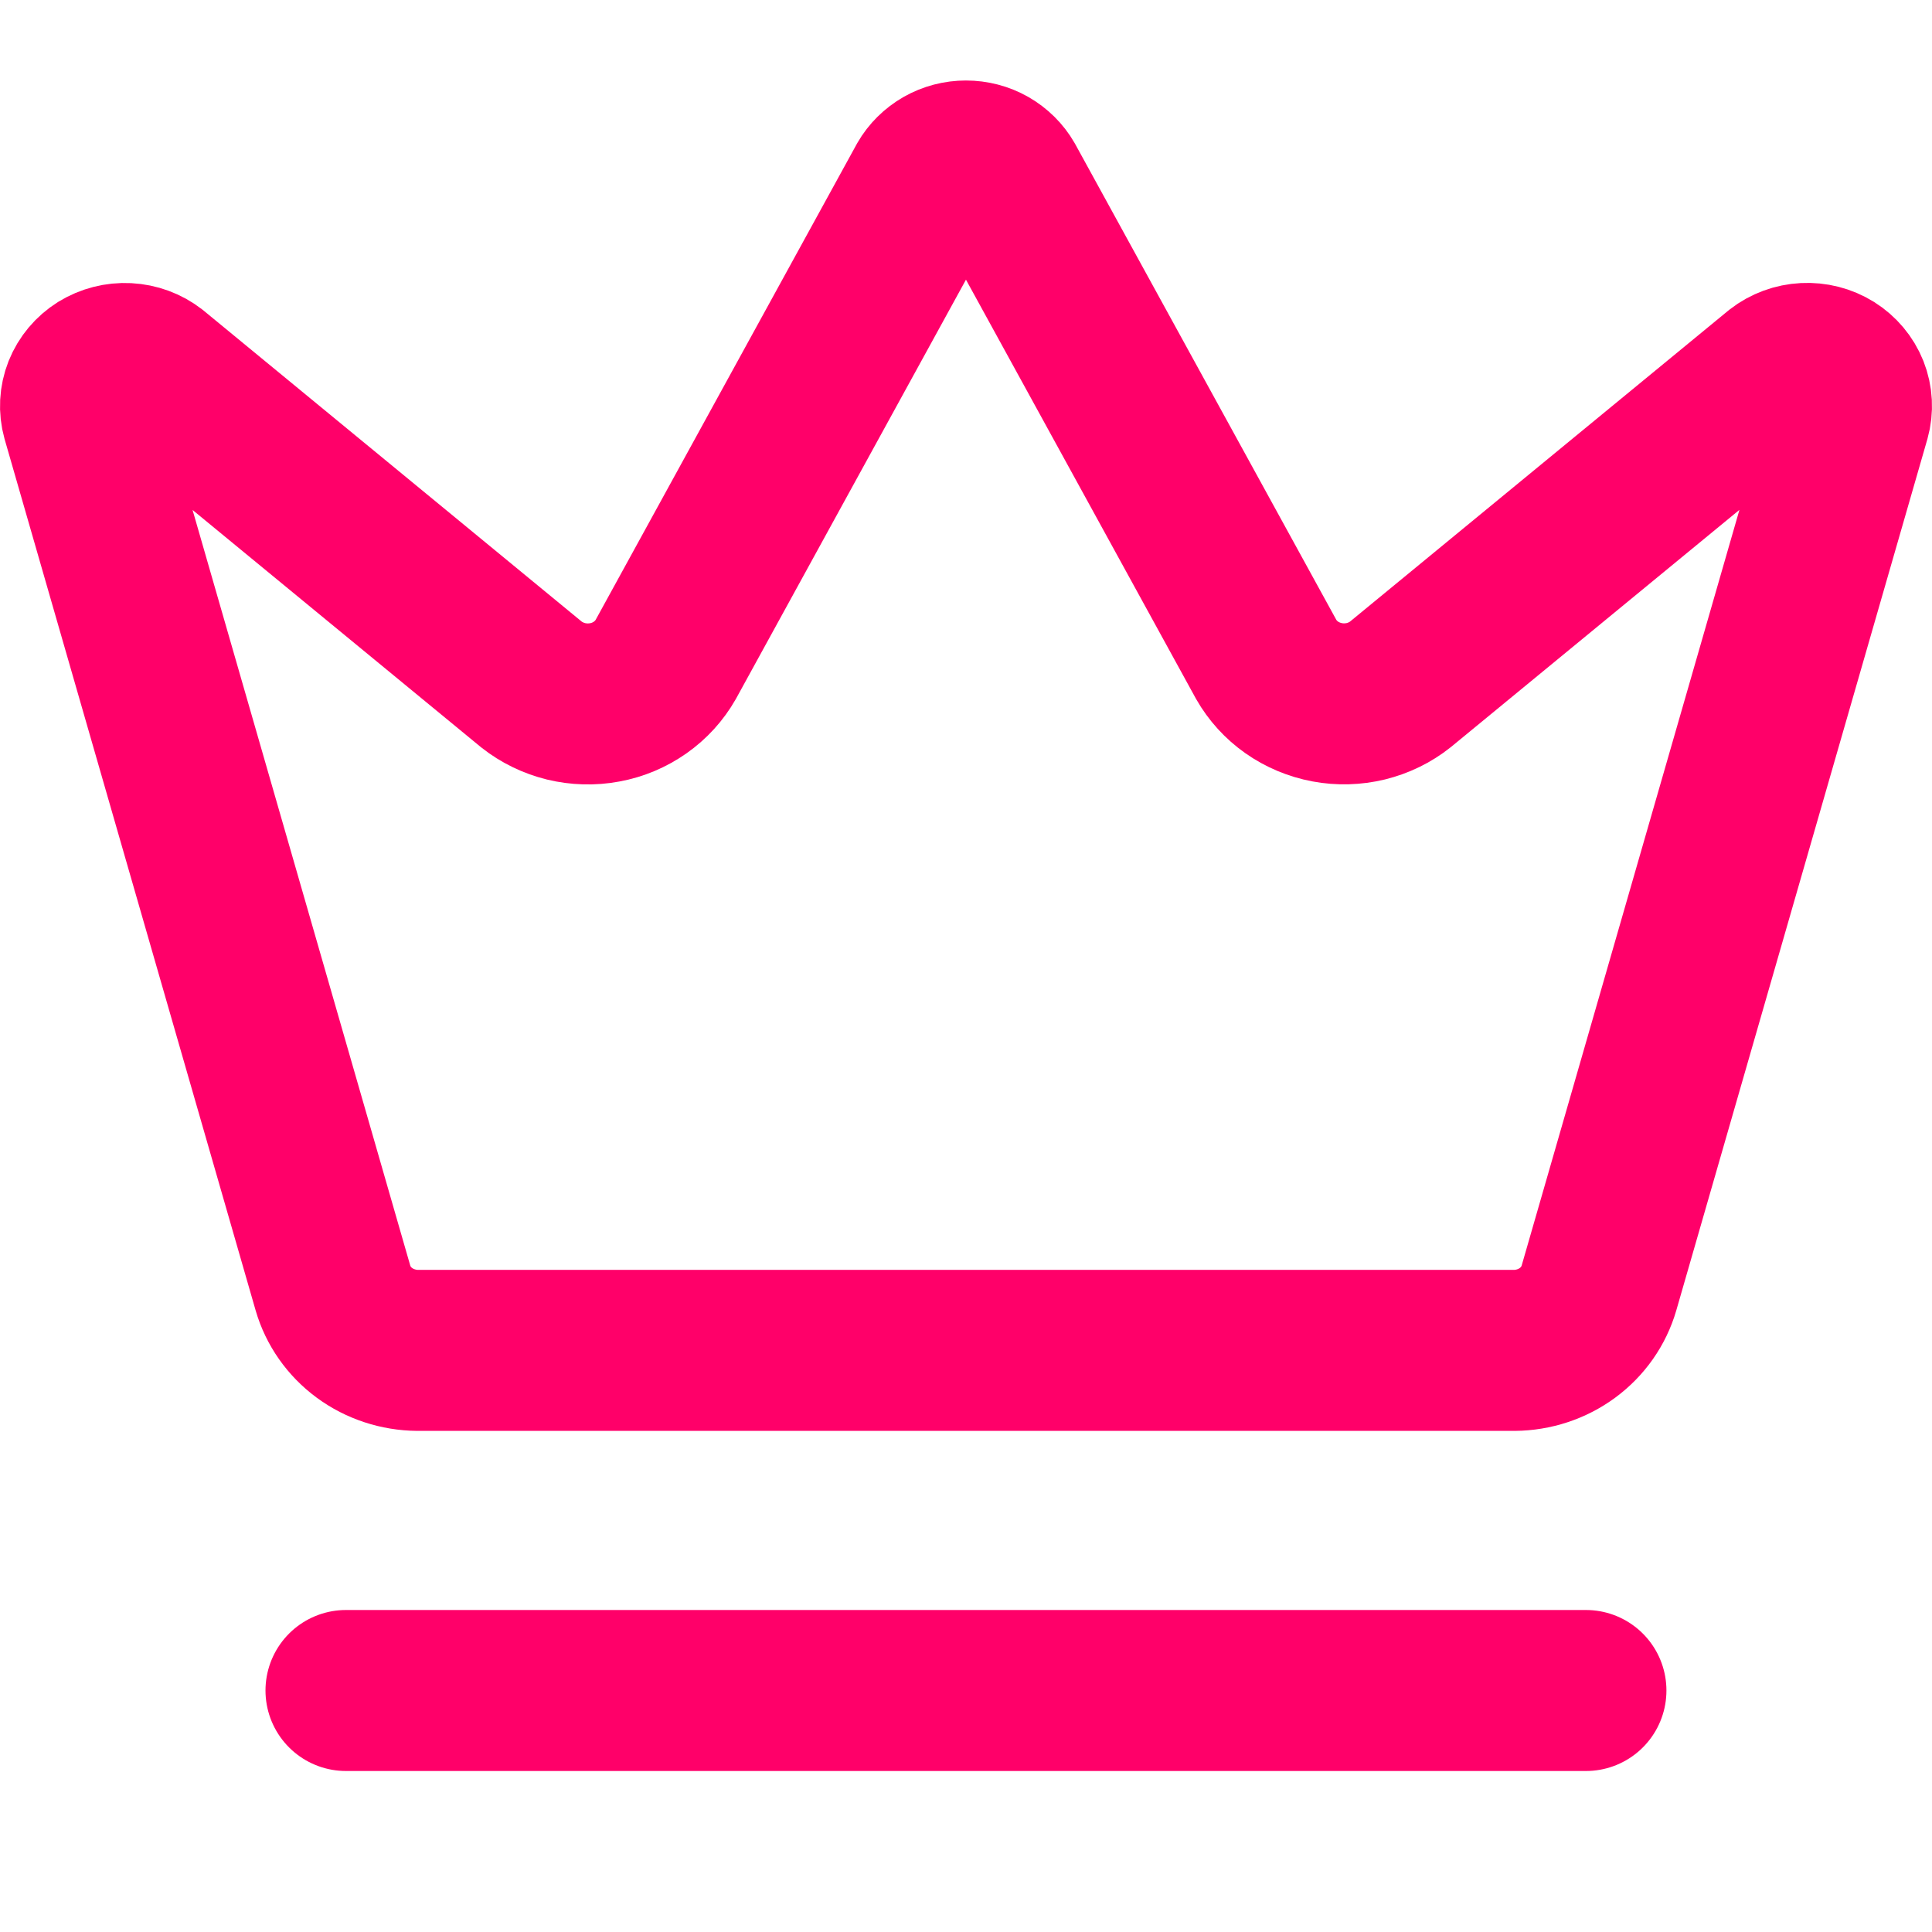 <svg width="24" height="24" viewBox="0 0 24 24" fill="none" xmlns="http://www.w3.org/2000/svg">
<path d="M4.298 21H19.701M11.518 2.273C11.565 2.191 11.635 2.122 11.72 2.073C11.804 2.025 11.901 2 11.999 2C12.098 2 12.195 2.025 12.279 2.073C12.364 2.122 12.434 2.191 12.481 2.273L15.729 8.191C15.807 8.328 15.915 8.447 16.046 8.539C16.177 8.631 16.327 8.694 16.487 8.724C16.646 8.754 16.811 8.749 16.968 8.711C17.125 8.672 17.272 8.601 17.397 8.501L22.103 4.632C22.193 4.562 22.304 4.521 22.421 4.515C22.537 4.509 22.652 4.538 22.75 4.599C22.847 4.66 22.922 4.749 22.964 4.854C23.005 4.958 23.011 5.073 22.981 5.18L19.863 16C19.799 16.221 19.662 16.417 19.472 16.557C19.282 16.697 19.05 16.773 18.811 16.775H5.189C4.95 16.773 4.717 16.697 4.527 16.557C4.337 16.417 4.2 16.221 4.136 16L1.019 5.181C0.989 5.074 0.995 4.959 1.036 4.855C1.078 4.75 1.153 4.661 1.25 4.6C1.348 4.54 1.463 4.51 1.579 4.516C1.696 4.522 1.807 4.563 1.897 4.633L6.602 8.503C6.727 8.602 6.874 8.673 7.031 8.712C7.188 8.75 7.353 8.755 7.512 8.725C7.672 8.696 7.822 8.632 7.953 8.54C8.084 8.448 8.192 8.329 8.27 8.192L11.518 2.273Z" stroke="#FF0069" stroke-width="2" stroke-linecap="round" stroke-linejoin="round"/>
</svg>
